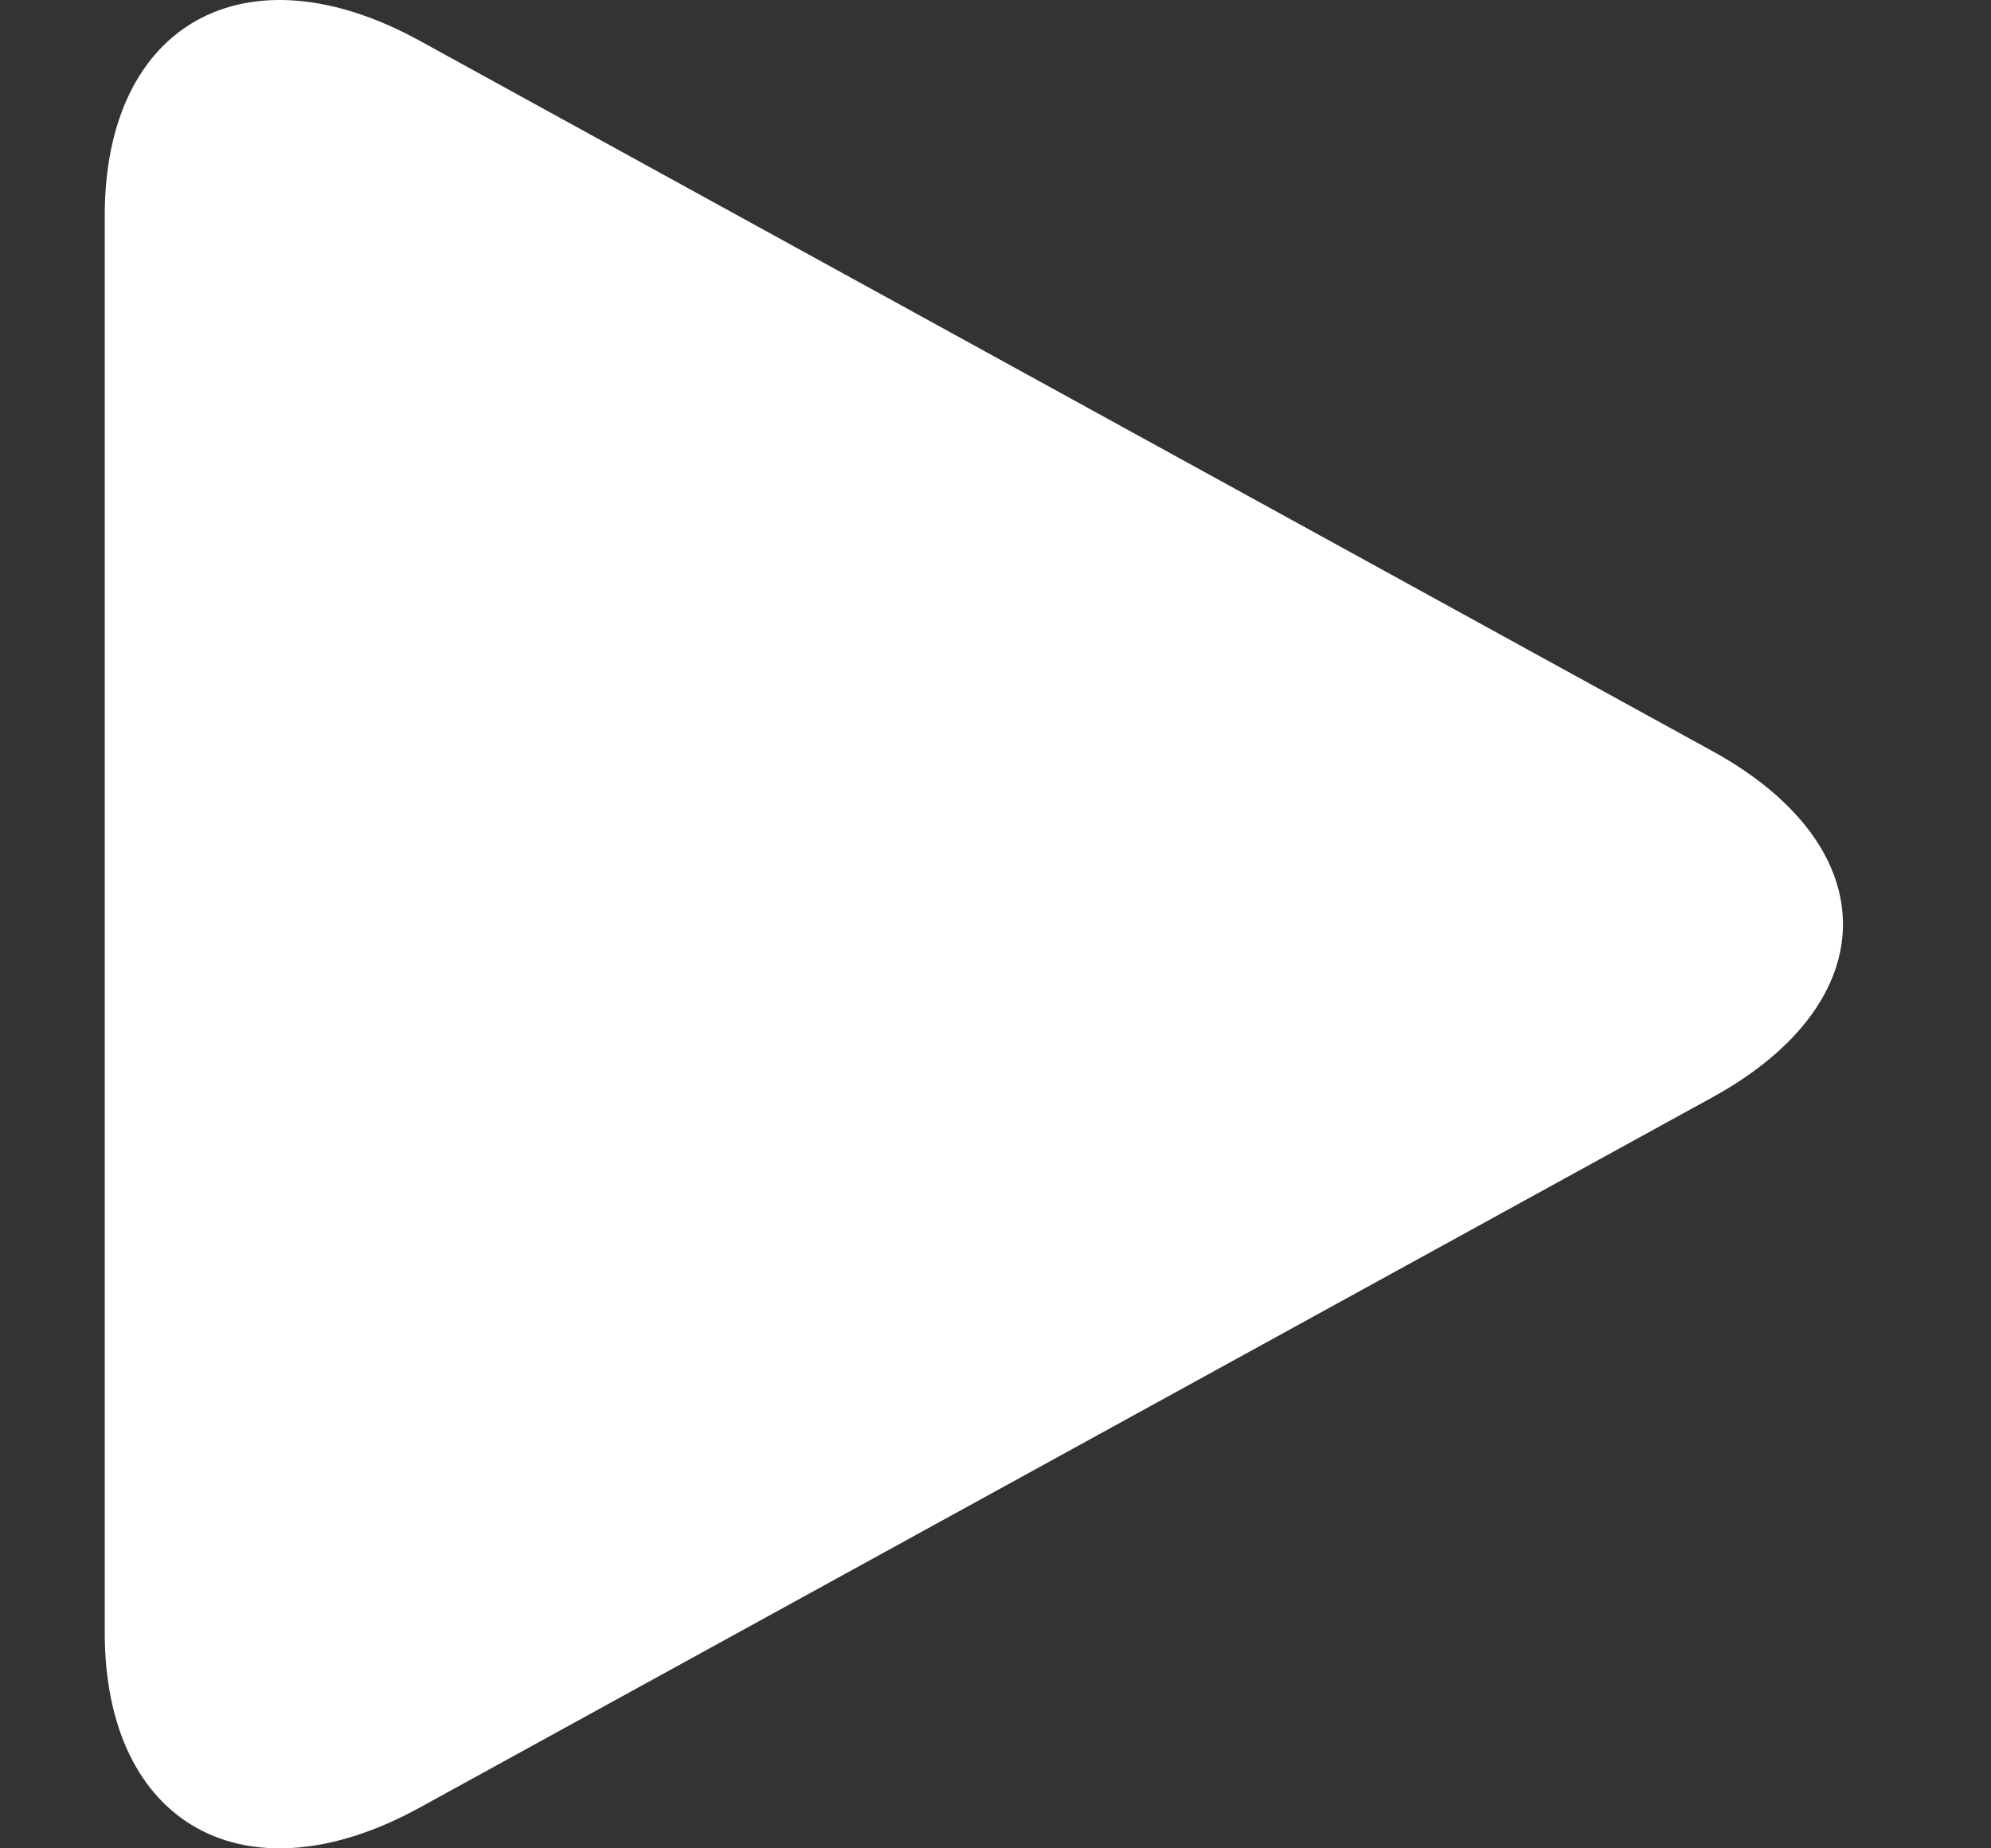 <svg width="28" height="26" viewBox="0 0 28 26" fill="none" xmlns="http://www.w3.org/2000/svg">
<rect x="0" y="0" width="28" height="26" fill="#333333" stroke="none"/>
<g clip-path="url(#clip0_504_3293)">
<path d="M5.902 0.573C3.456 -0.771 1.473 0.33 1.473 3.032V22.966C1.473 25.671 3.456 26.771 5.902 25.427L24.083 15.435C26.53 14.09 26.53 11.911 24.083 10.566L5.902 0.573Z" fill="white"/>
</g>
<defs>
<clipPath id="clip0_504_3293">
<rect width="27.13" height="26" fill="white" transform="translate(0.13)"/>
</clipPath>
</defs>
</svg>
